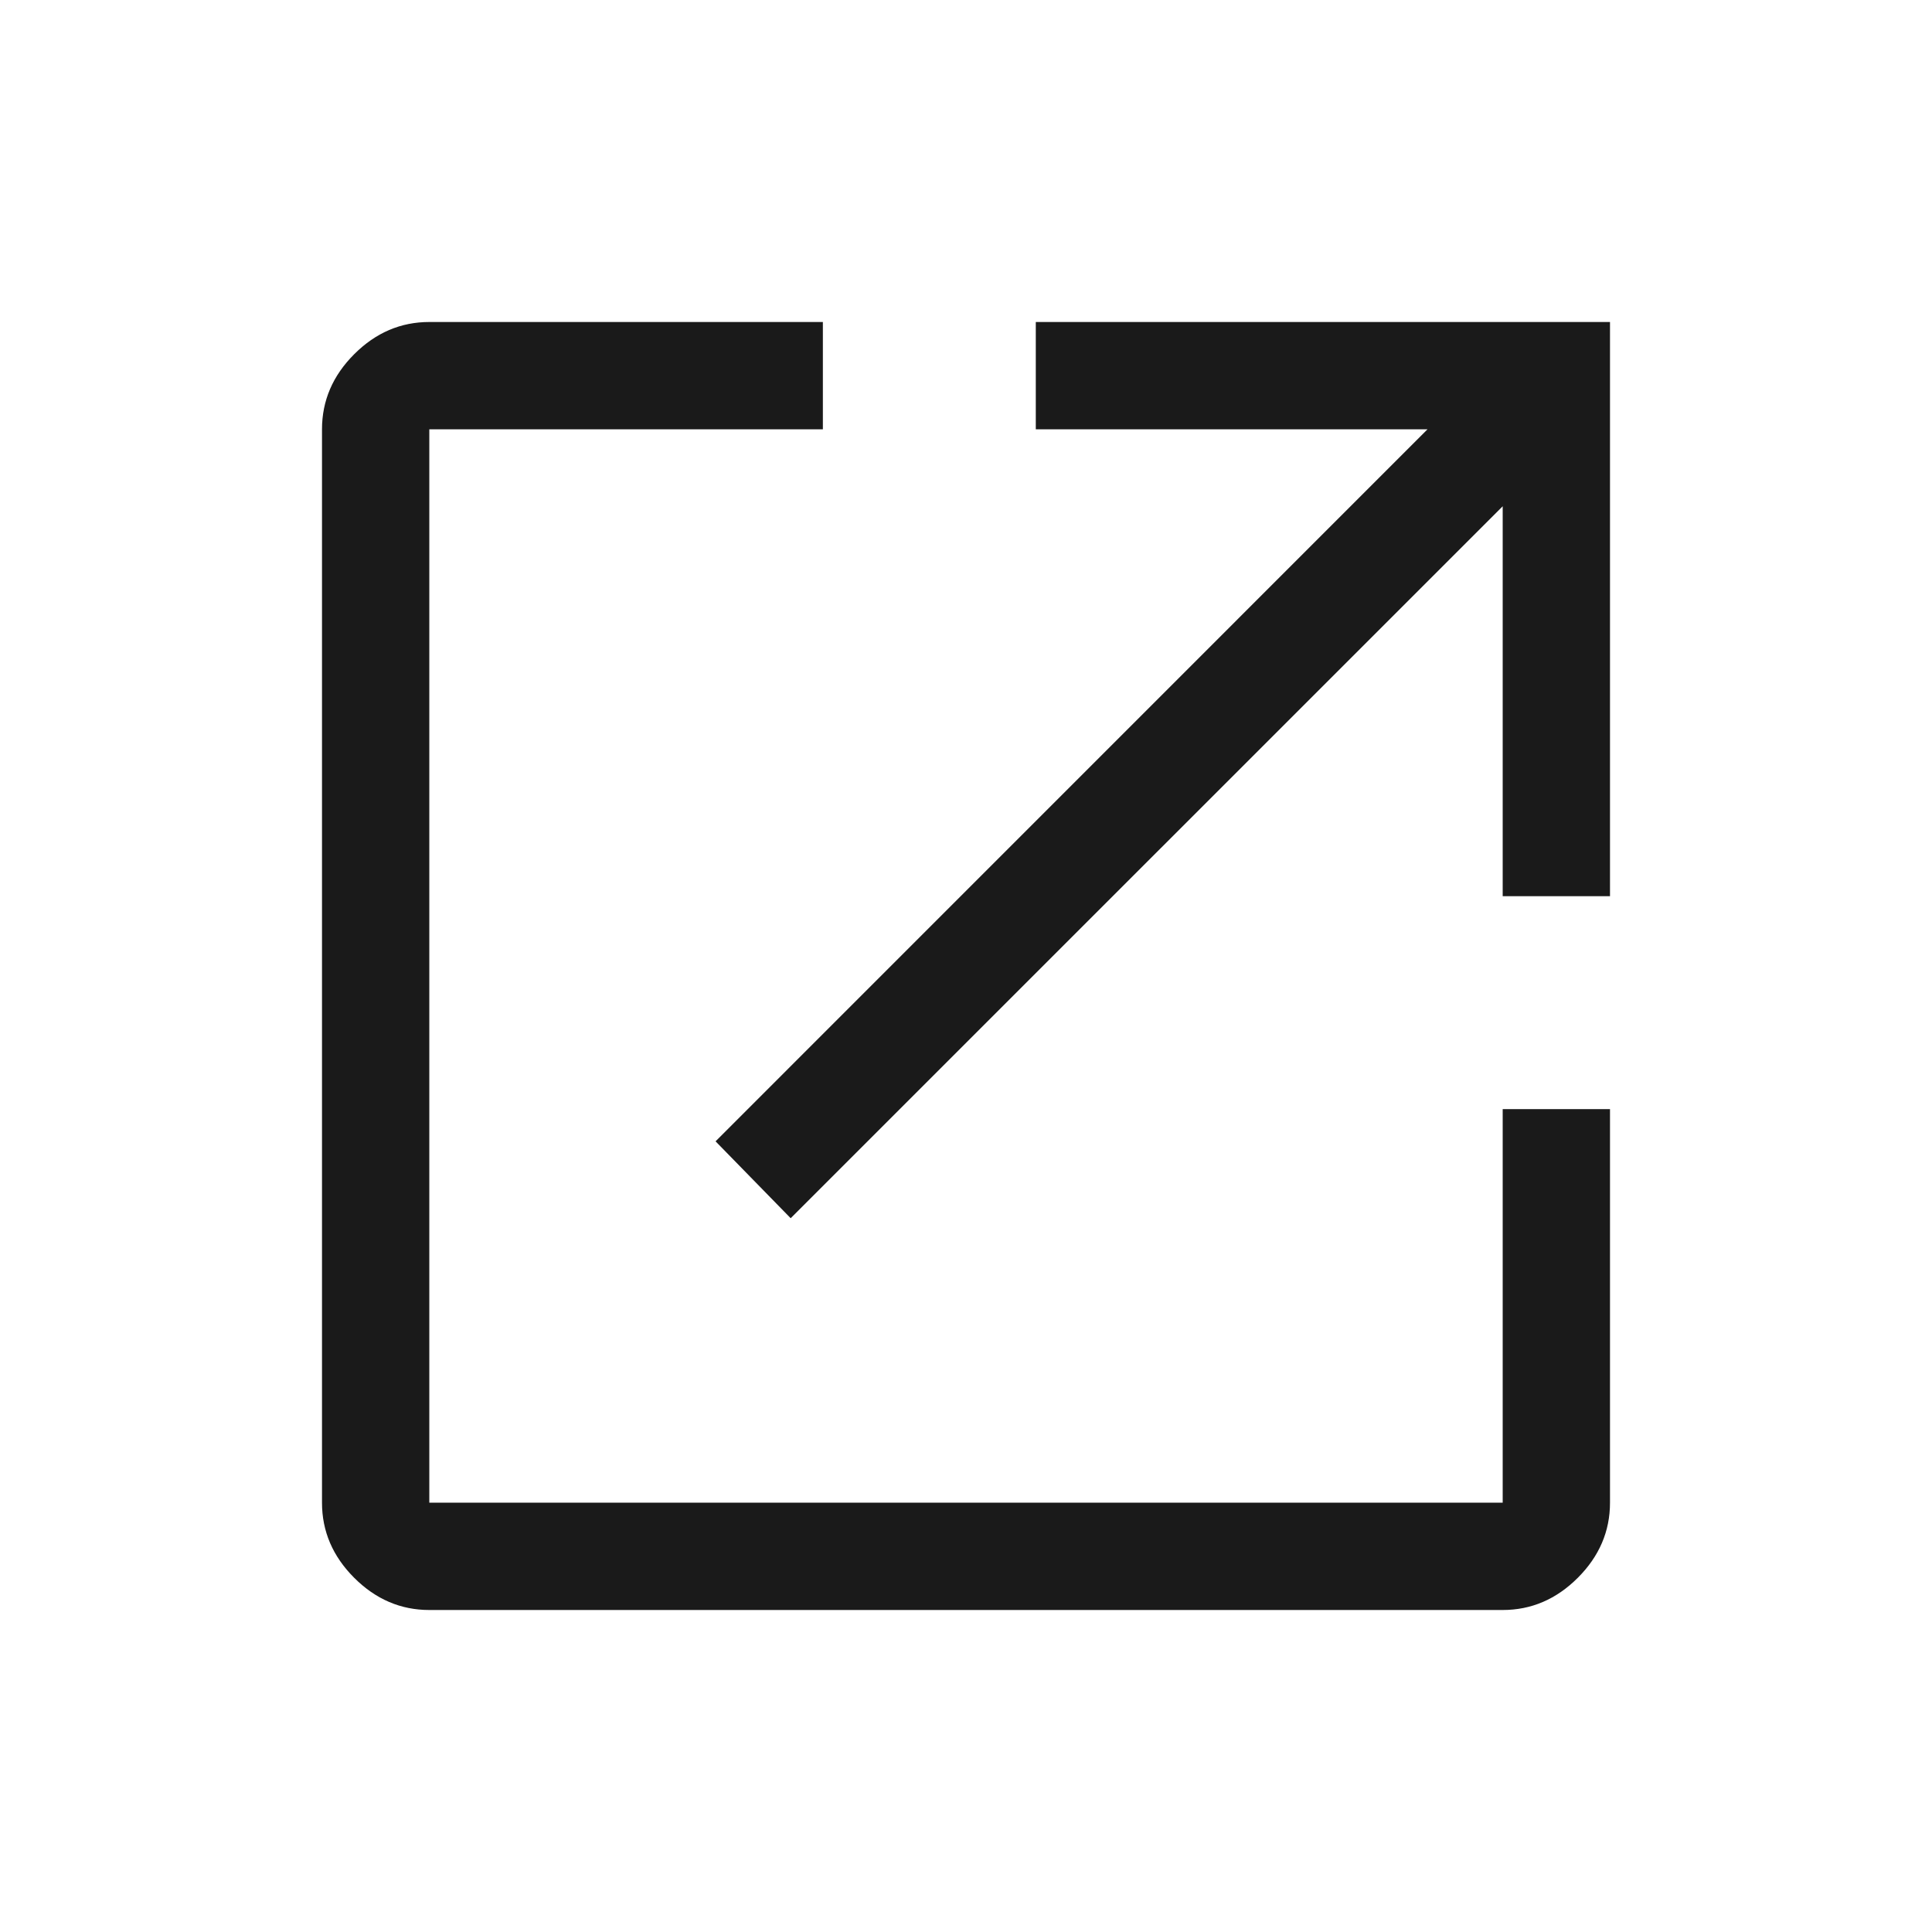 <svg width="24" height="24" viewBox="0 0 24 24" fill="none" xmlns="http://www.w3.org/2000/svg">
<path d="M5.333 20C4.978 20 4.667 19.867 4.4 19.6C4.133 19.333 4 19.022 4 18.667V5.333C4 4.978 4.133 4.667 4.4 4.4C4.667 4.133 4.978 4 5.333 4H10.222V5.333H5.333V18.667H18.667V13.778H20V18.667C20 19.022 19.867 19.333 19.6 19.6C19.333 19.867 19.022 20 18.667 20H5.333ZM9.822 15.133L8.889 14.178L17.733 5.333H12.867V4H20V11.133H18.667V6.289L9.822 15.133Z" fill="#1A1A1A"/>
</svg>
